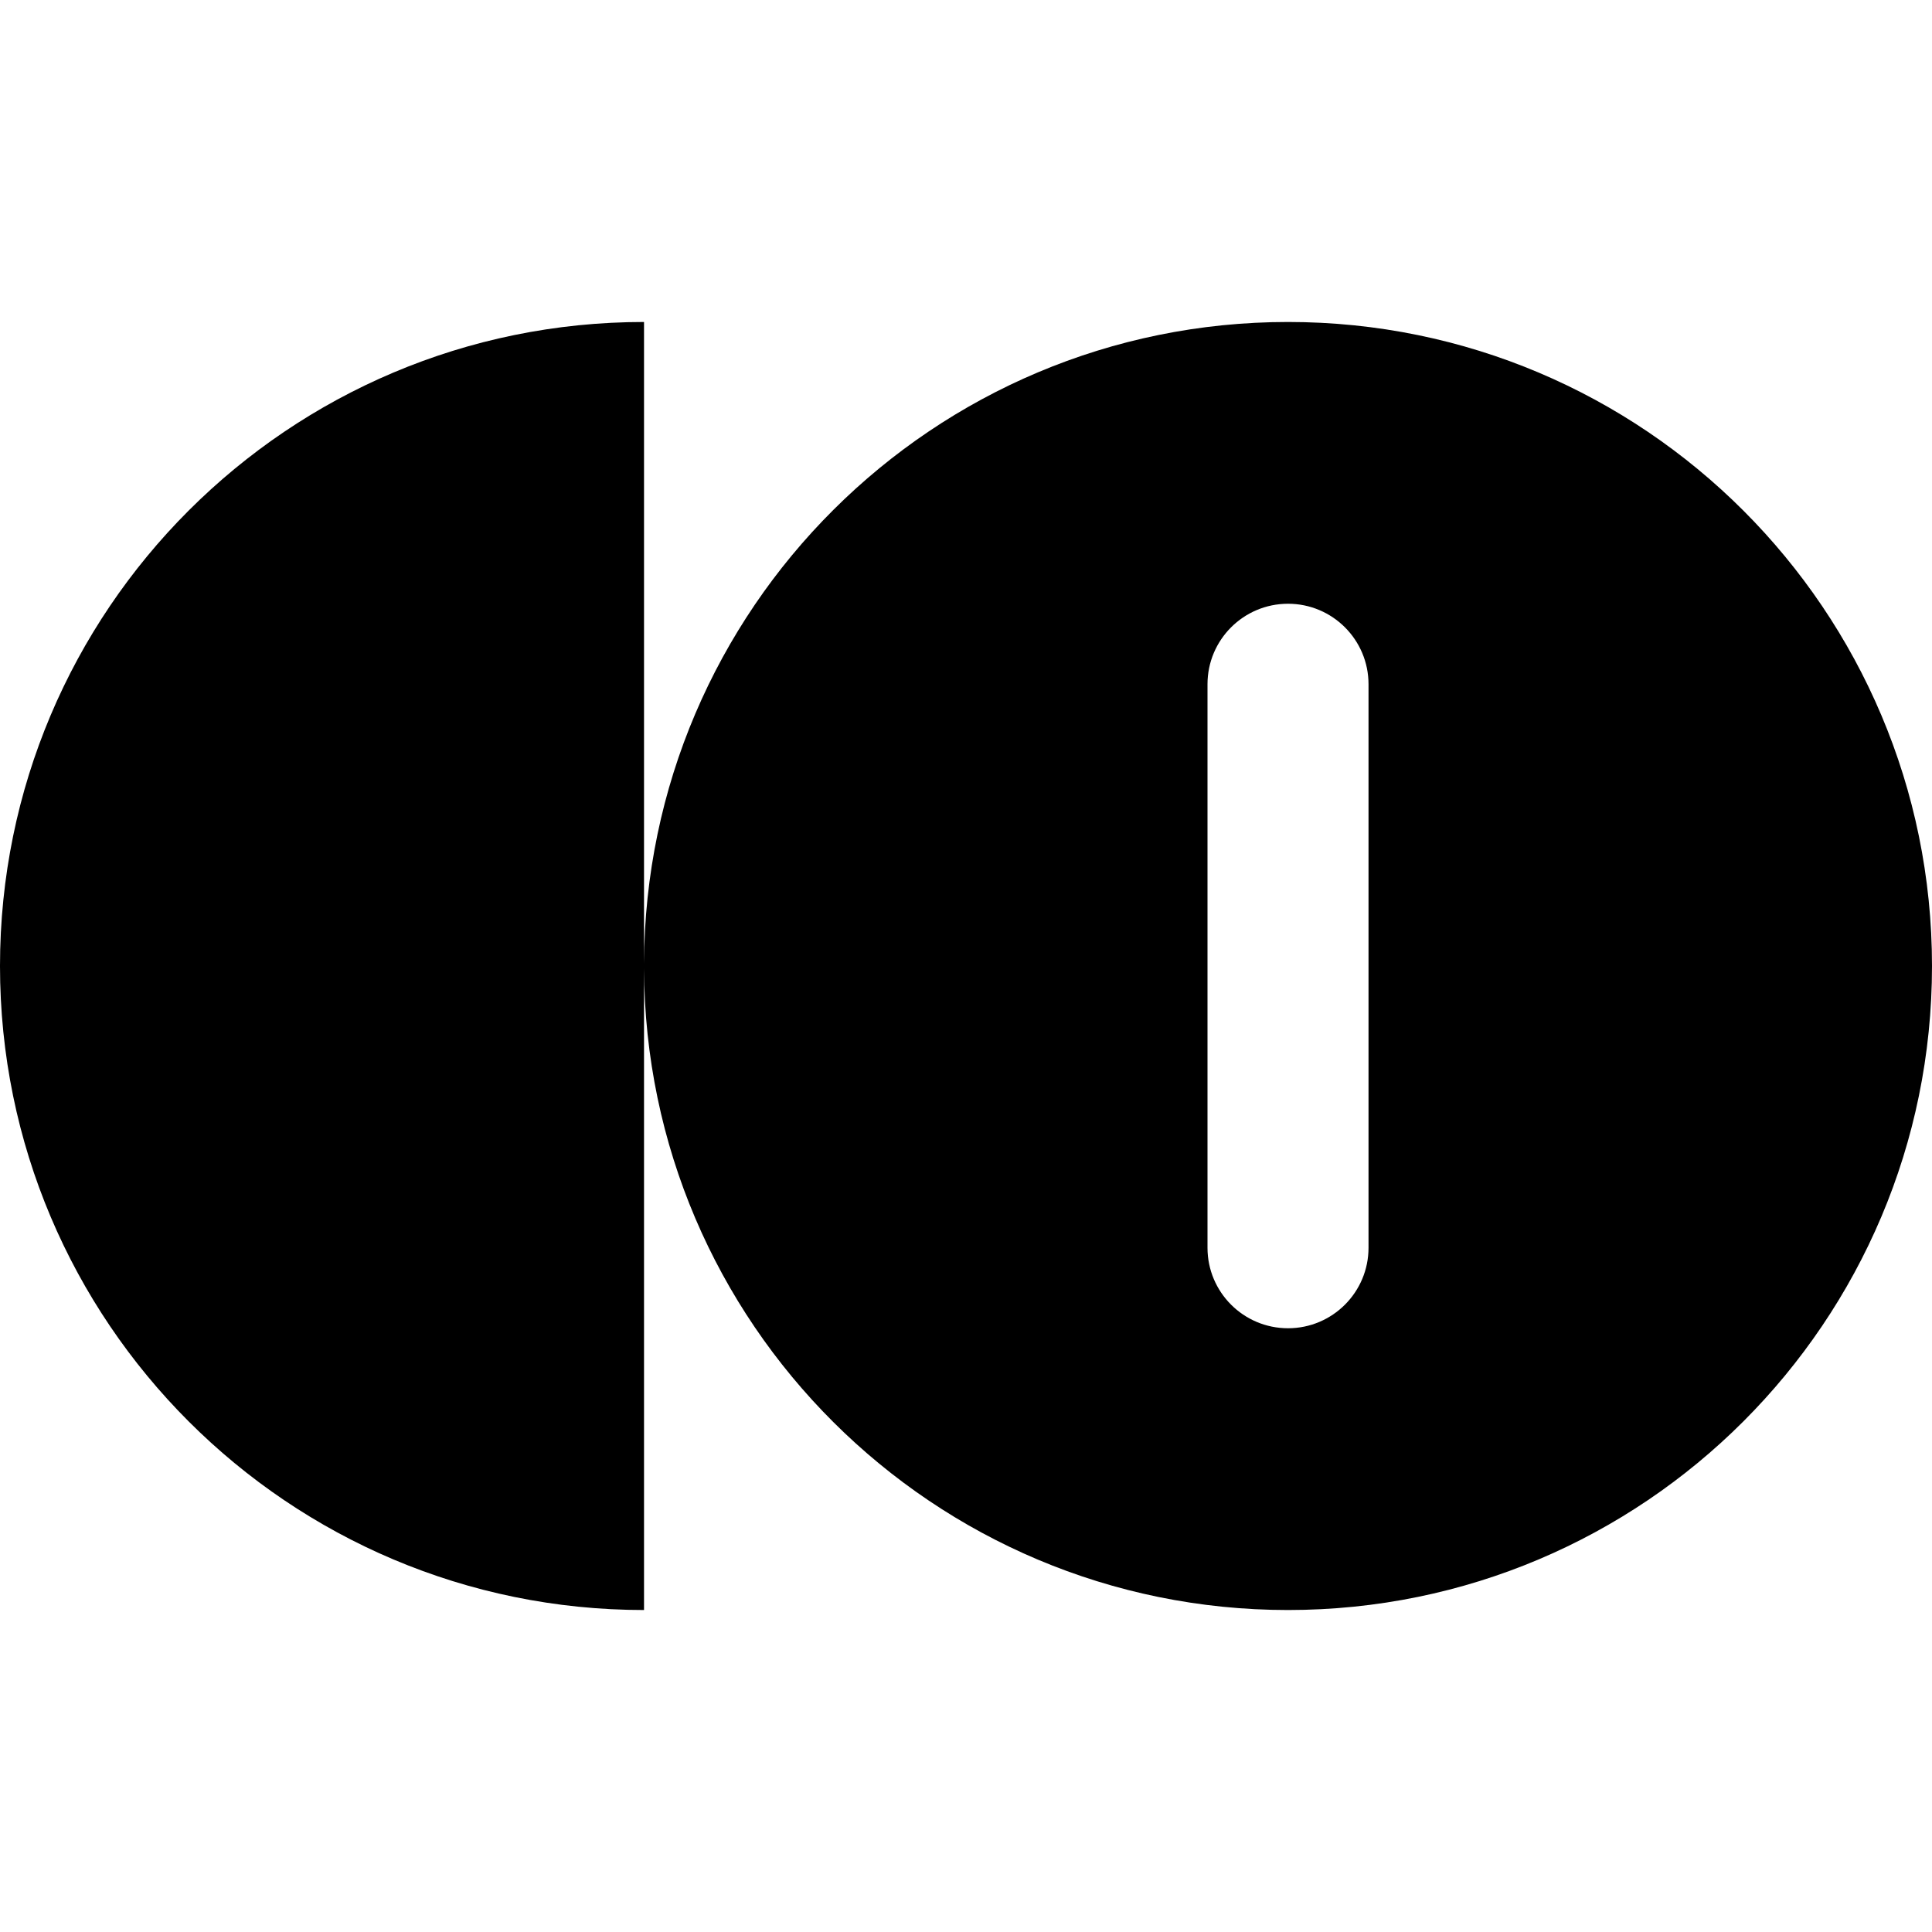 <svg width="32" height="32" viewBox="0 0 32 32" fill="none" xmlns="http://www.w3.org/2000/svg">
  <style>
    path {
      fill: #000;
    }
    @media (prefers-color-scheme: dark) {
      path {
        fill: #fff;
      }
    }
  </style>
<path fill-rule="evenodd" clip-rule="evenodd" d="M32 16C32 21.891 27.225 26.667 21.334 26.667C15.456 26.667 10.689 21.913 10.667 16.041V26.667C4.776 26.667 -3.05176e-05 21.891 -3.05176e-05 16C-3.05176e-05 10.109 4.776 5.333 10.667 5.333L10.667 15.959C10.689 10.087 15.456 5.333 21.334 5.333C27.225 5.333 32 10.109 32 16ZM20 11.333C20 10.597 20.597 10 21.334 10C22.07 10 22.667 10.597 22.667 11.333V20.667C22.667 21.403 22.07 22 21.334 22C20.597 22 20 21.403 20 20.667V11.333Z"/>
</svg>